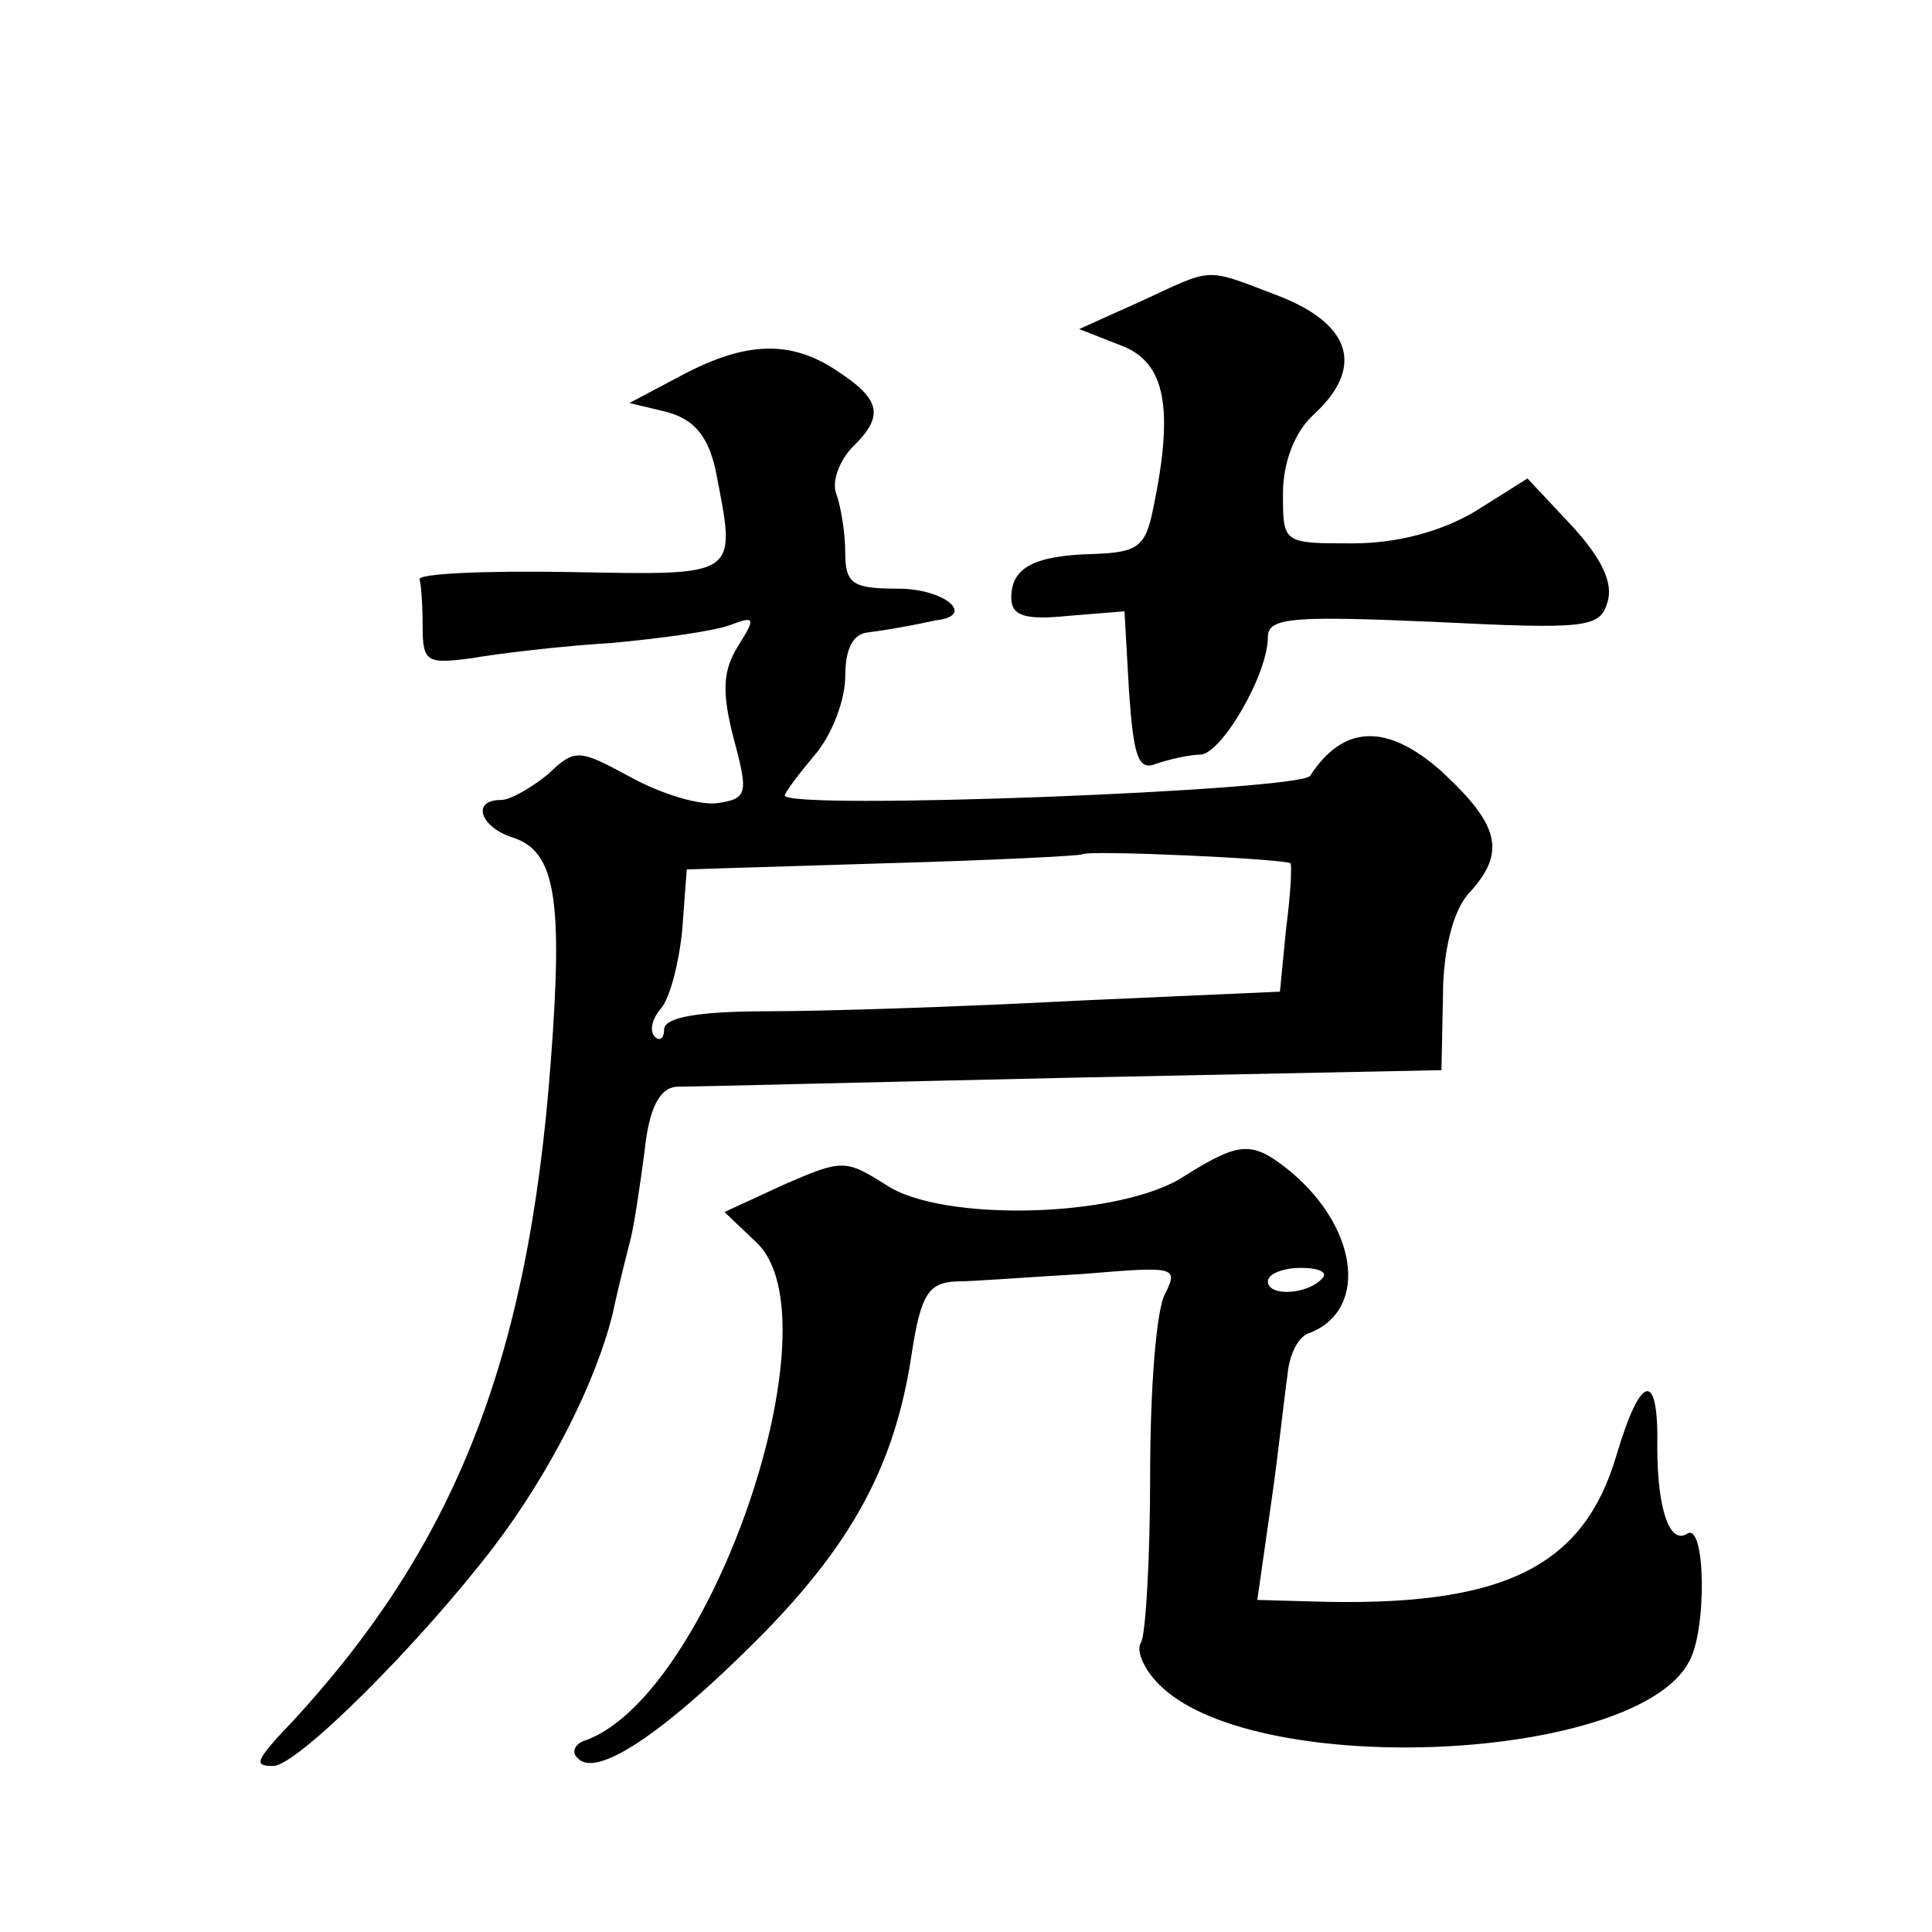 <?xml version="1.0" standalone="no"?>
<!DOCTYPE svg PUBLIC "-//W3C//DTD SVG 20010904//EN"
 "http://www.w3.org/TR/2001/REC-SVG-20010904/DTD/svg10.dtd">
<svg version="1.0" xmlns="http://www.w3.org/2000/svg"
 width="128pt" height="128pt" viewBox="0 0 128 128"
 preserveAspectRatio="xMidYMid meet">
<g transform="translate(0,128) scale(0.1,-0.1)"
fill="#0" stroke="none">
<path d="M755 1080 l-40 -18 28 -11 c29 -11 35 -41 21 -108 -5 -25 -10 -29 -39
-30 -40 -1 -55 -9 -55 -29 0 -12 9 -15 38 -12 l37 3 3 -53 c3 -43 6 -53 18 -48
9 3 22 6 29 6 14 0 45 53 45 78 0 13 17 14 110 10 101 -5 110 -4 115 13 4 13 -4
29 -23 50 l-30 32 -35 -22 c-22 -13 -51 -21 -81 -21 -46 0 -46 0 -46 33 0 21 8
41 20 52 34 31 26 60 -23 79 -50 19 -42 19 -92 -4z M451 1031 l-34 -18 25 -6 c18
-5 27 -16 32 -38 14 -72 17 -70 -96 -68 -57 1 -102 -1 -100 -5 1 -3 2 -17 2 -31
0 -24 3 -25 33 -21 17 3 59 8 92 10 33 3 69 8 79 12 16 6 17 5 5 -14 -10 -16 -11
-30 -3 -61 10 -37 9 -40 -10 -43 -12 -2 -38 6 -58 17 -35 19 -37 19 -55 2 -11 -9
-25 -17 -31 -17 -20 0 -14 -18 8 -25 28 -9 33 -41 25 -147 -15 -204 -66 -329 -182
-450 -13 -15 -14 -18 -2 -18 16 0 97 81 146 145 38 50 68 110 79 155 4 19 10 42
12 50 2 8 6 34 9 57 3 29 10 42 21 43 10 0 127 3 262 6 l245 5 1 49 c0 31 7 57
17 68 25 27 21 45 -18 81 -36 32 -65 31 -87 -3 -7 -10 -348 -23 -348 -13 0 2 9
14 20 27 11 13 20 36 20 52 0 18 5 28 15 29 8 1 20 3 25 4 6 1 15 3 20 4 27 3 6
21 -25 21 -30 0 -35 3 -35 24 0 13 -3 31 -6 39 -3 8 2 21 10 30 22 21 20 32 -9
51 -31 21 -61 20 -104 -3z m404 -323 c1 -2 0 -21 -3 -44 l-4 -41 -135 -6 c-75 -4
-167 -7 -205 -7 -45 0 -68 -4 -68 -12 0 -6 -3 -8 -6 -5 -4 4 -2 12 4 19 6 7 12
31 14 52 l3 40 130 4 c72 2 131 5 132 6 4 3 135 -3 138 -6z M785 501 c-42 -28 -161
-31 -198 -6 -27 17 -29 17 -68 0 l-39 -18 21 -20 c55 -51 -30 -300 -113 -330 -7
-2 -10 -8 -5 -12 12 -13 56 16 118 78 63 63 92 116 103 190 6 39 11 47 29 48 12
0 50 3 85 5 60 5 63 5 54 -13 -6 -10 -10 -64 -10 -120 0 -56 -3 -106 -6 -111 -4
-6 3 -20 14 -30 66 -61 314 -49 349 17 12 21 11 92 -1 85 -12 -8 -20 17 -20 57
1 52 -11 49 -27 -5 -22 -75 -76 -101 -202 -97 l-36 1 9 63 c5 34 9 73 11 86 1 13
7 26 15 28 40 16 31 73 -17 110 -22 17 -31 16 -66 -6z m91 -68 c-10 -11 -36 -12
-36 -2 0 5 10 9 22 9 12 0 18 -3 14 -7z"/>
</g>
</svg>
